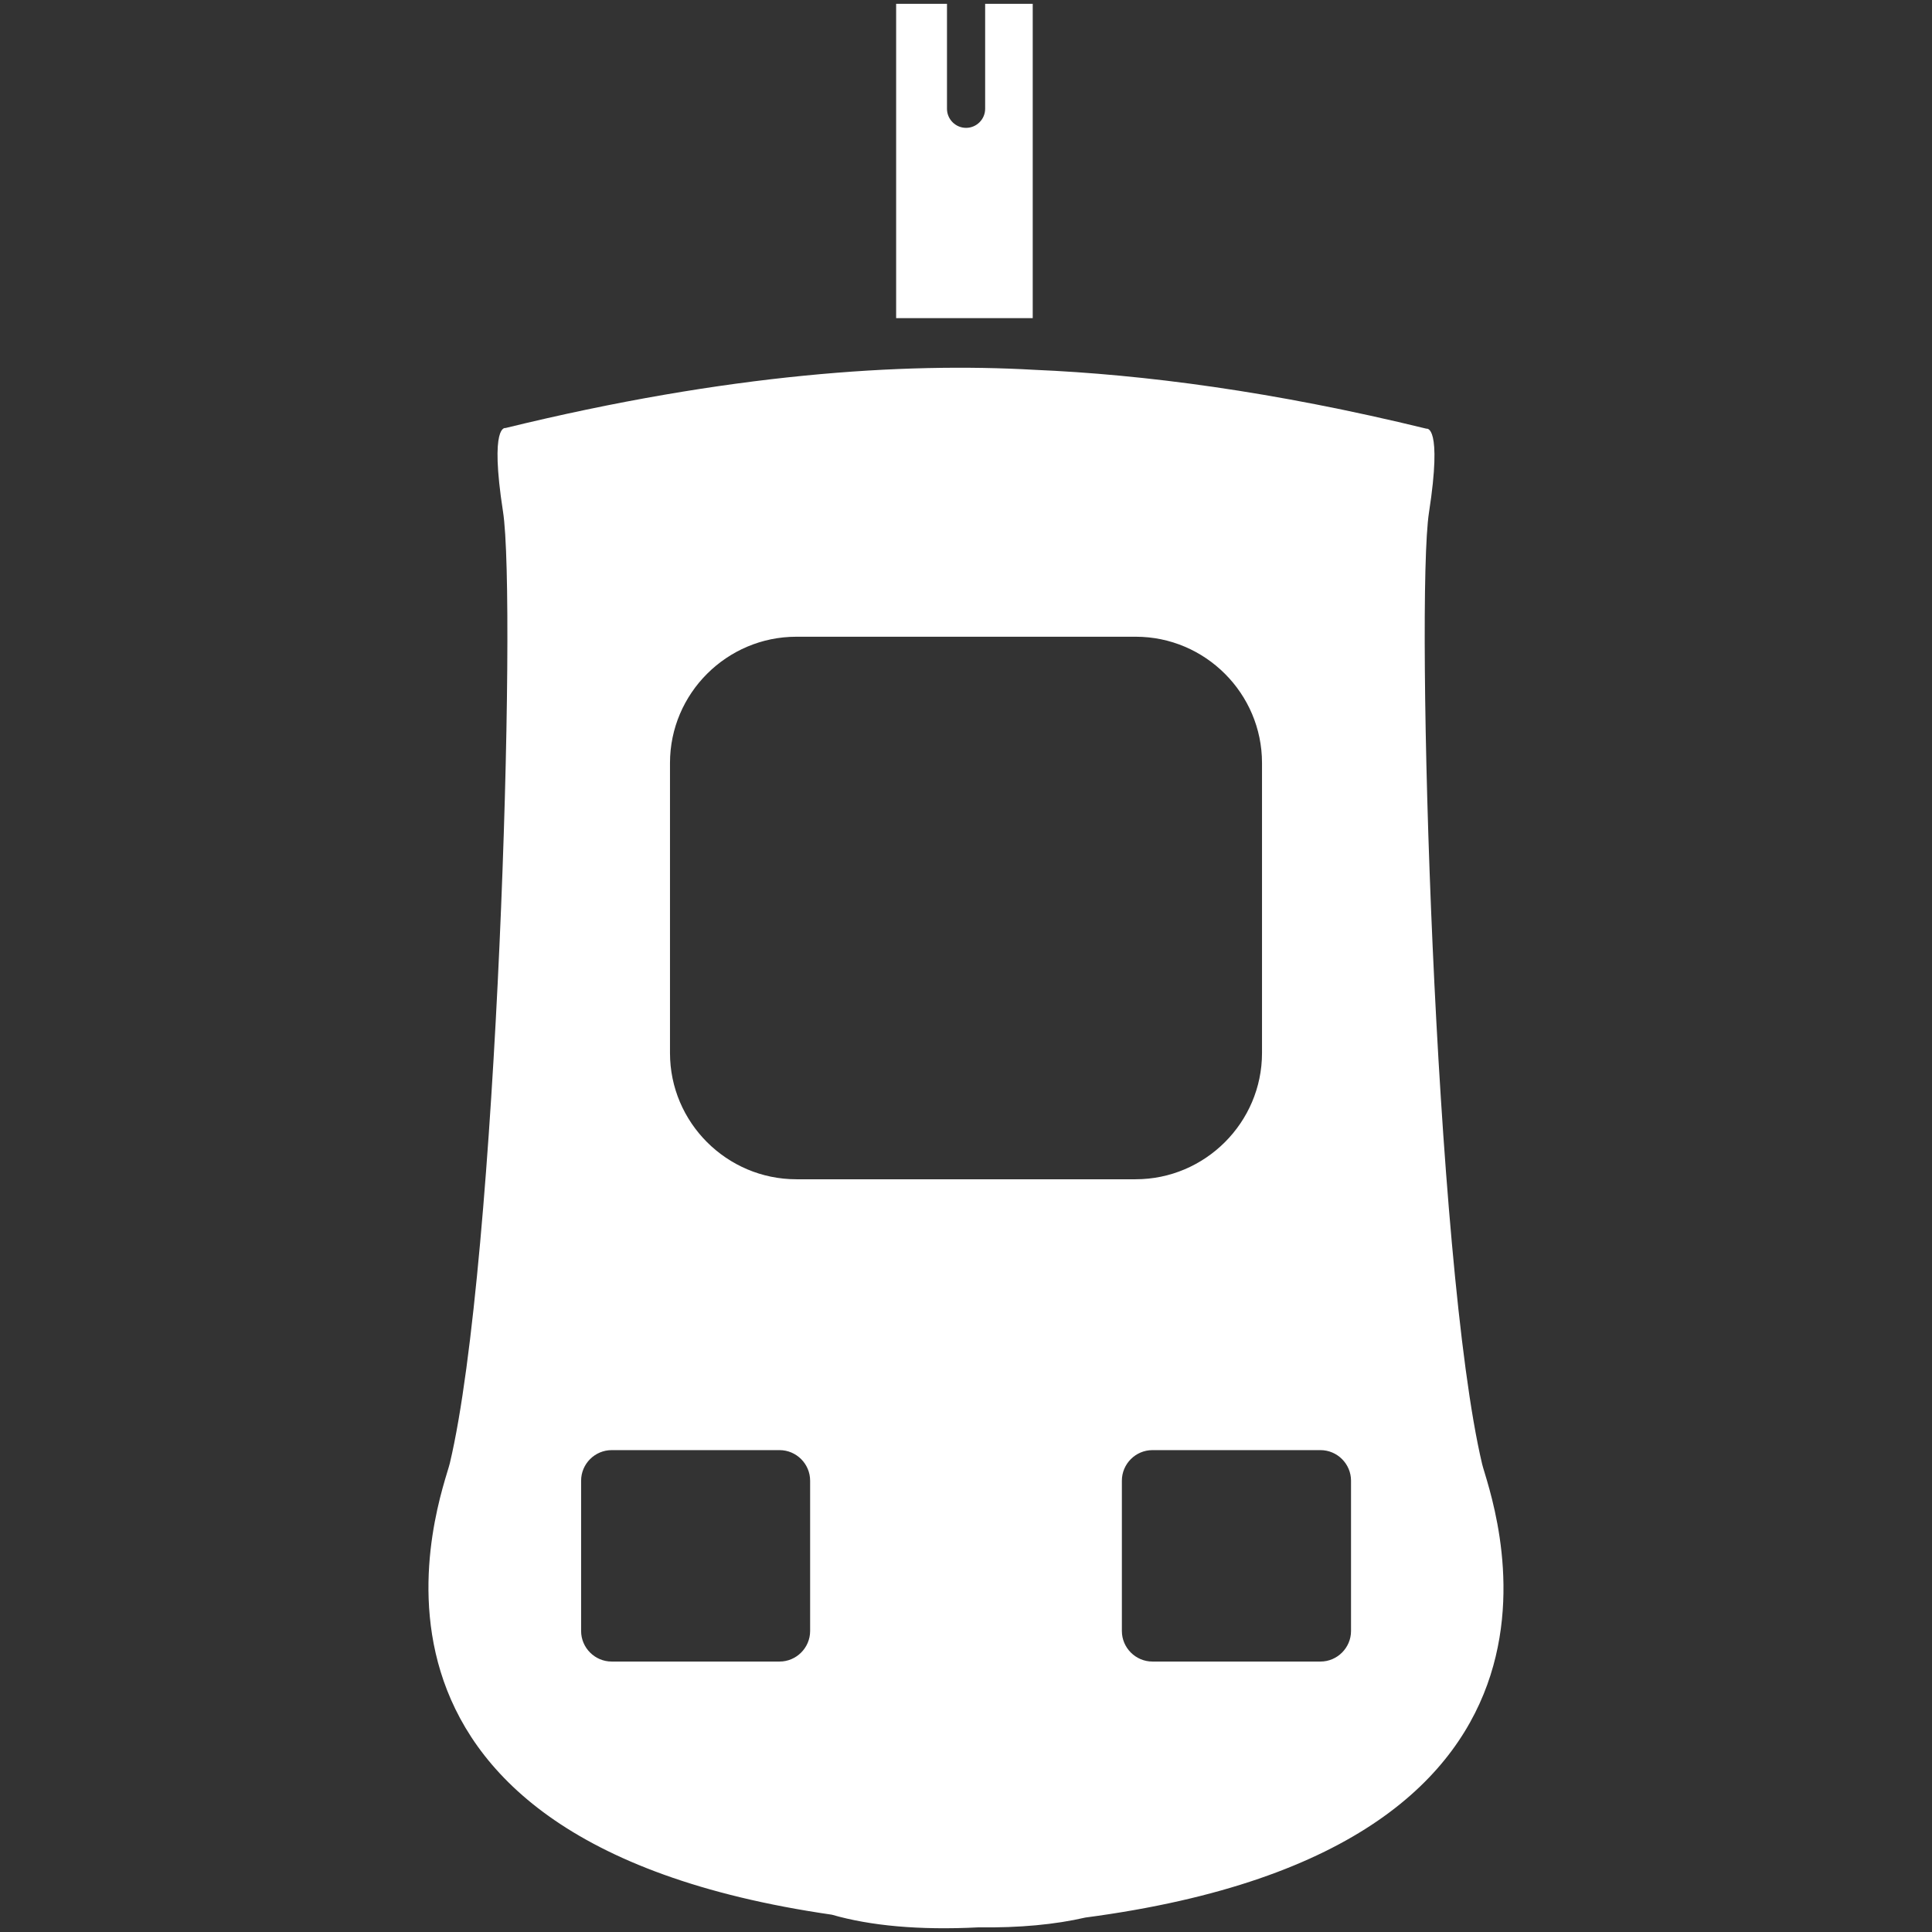 <?xml version="1.0" encoding="UTF-8"?> <svg xmlns:serif="http://www.serif.com/" xmlns="http://www.w3.org/2000/svg" xmlns:xlink="http://www.w3.org/1999/xlink" version="1.0" id="Ebene_1" x="0px" y="0px" viewBox="0 0 1417.3 1417.3" style="enable-background:new 0 0 1417.3 1417.3;" xml:space="preserve"><rect x="0" y="0" width="1417.3" height="1417.3" fill="#333333" stroke="none"/> <style type="text/css"> .st0{fill-rule:evenodd;clip-rule:evenodd;fill:#FFFFFF;} </style> <path class="st0" d="M722.7,2.8h34.9v230.6H657.4V2.8h37.3v77c0,7.7,6.3,14,14,14s14-6.3,14-14V2.8z M1087.3,1074.1 c5.2,22.1,108.1,279.9-291.1,332.6c-22.1,5.1-48.1,7.6-78.6,7.2c-43.7,2.2-79.2-1.2-107.4-9.3c-386.5-55.9-285.4-309.3-280.2-331.2 c34.9-147.2,49.2-633.5,39-698.1c-10-64.6,1.8-61.3,1.8-61.3c163.5-40,291.5-48.2,388-42.7c80.1,3.4,175.5,15.8,287.7,43.2 c0,0,11.8-3.2,1.8,61.4C1038.3,440.4,1052.4,926.8,1087.3,1074.1L1087.3,1074.1z M968.7,1218.9c12.3,0,22.4-10.1,22.4-22.4v-110.3 c0-12.3-10.1-22.4-22.4-22.4H845.4c-12.3,0-22.4,10.1-22.4,22.4v110.3c0,12.3,10.1,22.4,22.4,22.4H968.7z M571.9,1218.9 c12.3,0,22.4-10.1,22.4-22.4v-110.3c0-12.3-10.1-22.4-22.4-22.4H448.7c-12.3,0-22.4,10.1-22.4,22.4v110.3 c0,12.3,10.1,22.4,22.4,22.4H571.9L571.9,1218.9z M925.8,772.5V559.7c0-51-41.7-92.6-92.6-92.6H584.2c-51,0-92.7,41.6-92.7,92.6 v212.8c0,51,41.7,92.6,92.7,92.6h248.9C884.1,865.1,925.8,823.4,925.8,772.5z"></path> </svg> 
